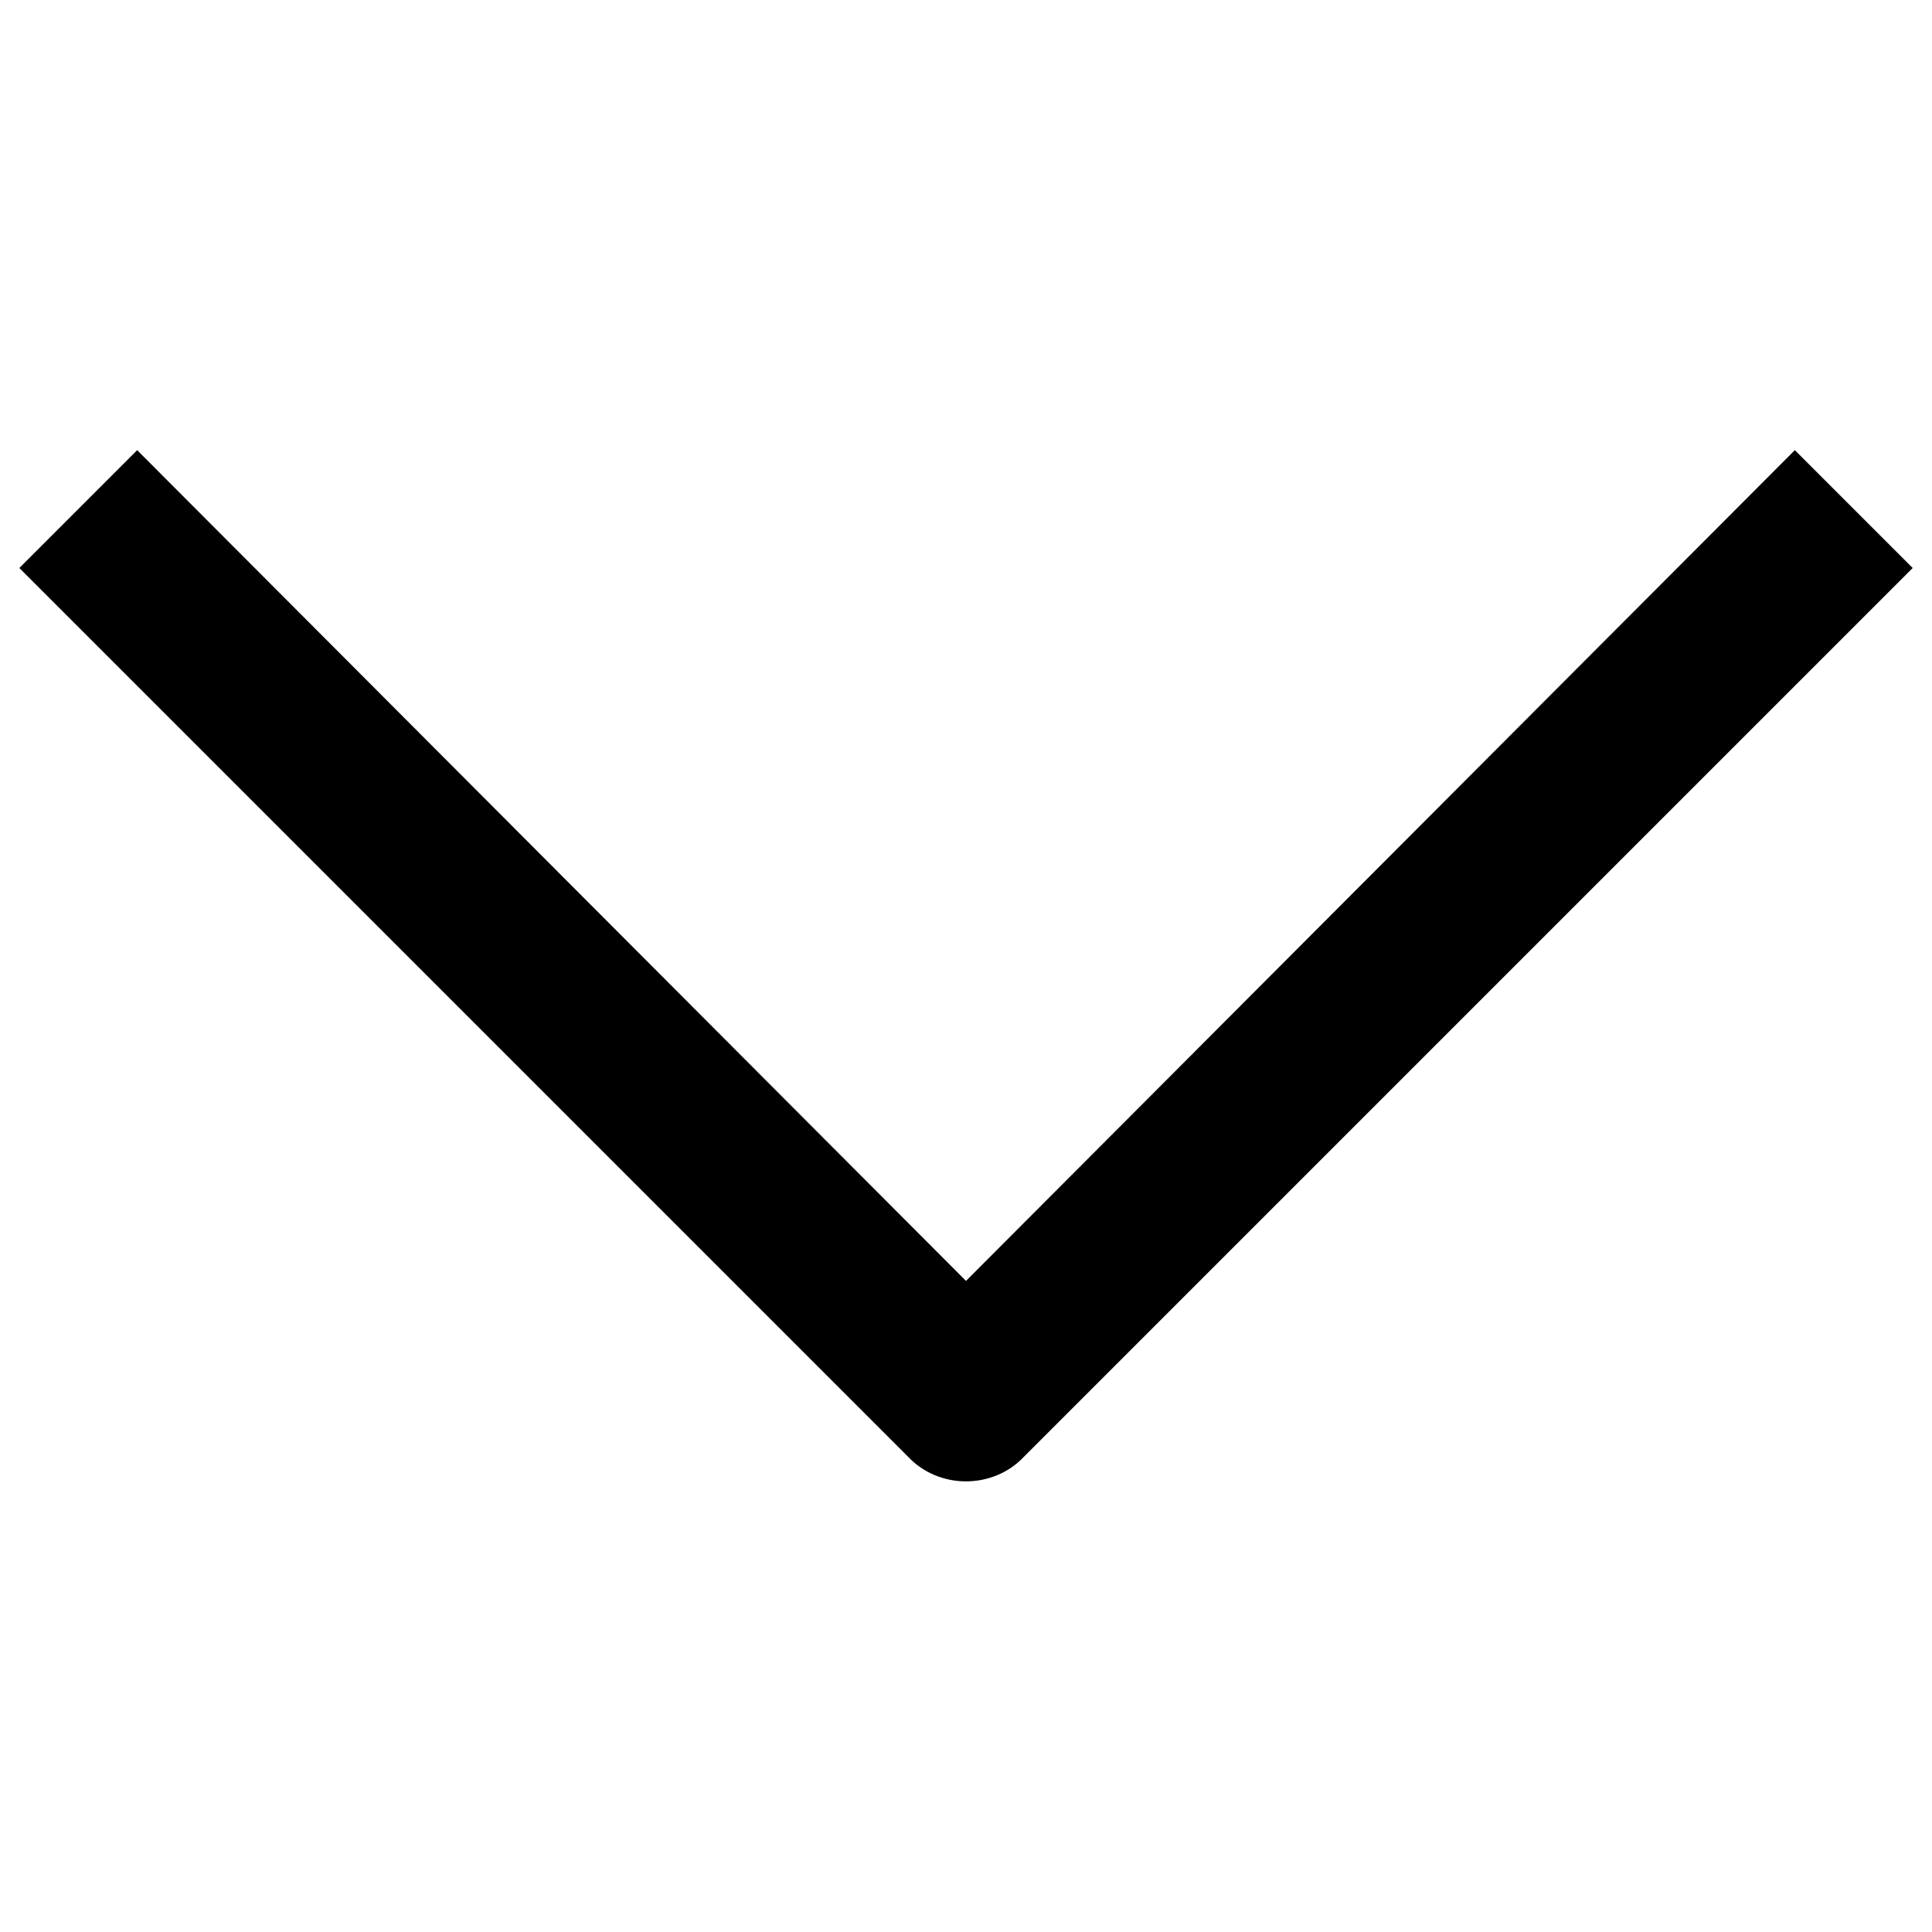 <svg xmlns="http://www.w3.org/2000/svg" xmlns:xlink="http://www.w3.org/1999/xlink" x="0px" y="0px" viewBox="0 0 100 100" style="enable-background:new 0 0 100 100;" xml:space="preserve"><path d="M53,75.4l46-46l-6.1-6.1L50,66.3L7.1,23.3L1,29.4l46,46C48.6,77.1,51.4,77.1,53,75.4z"></path></svg>
